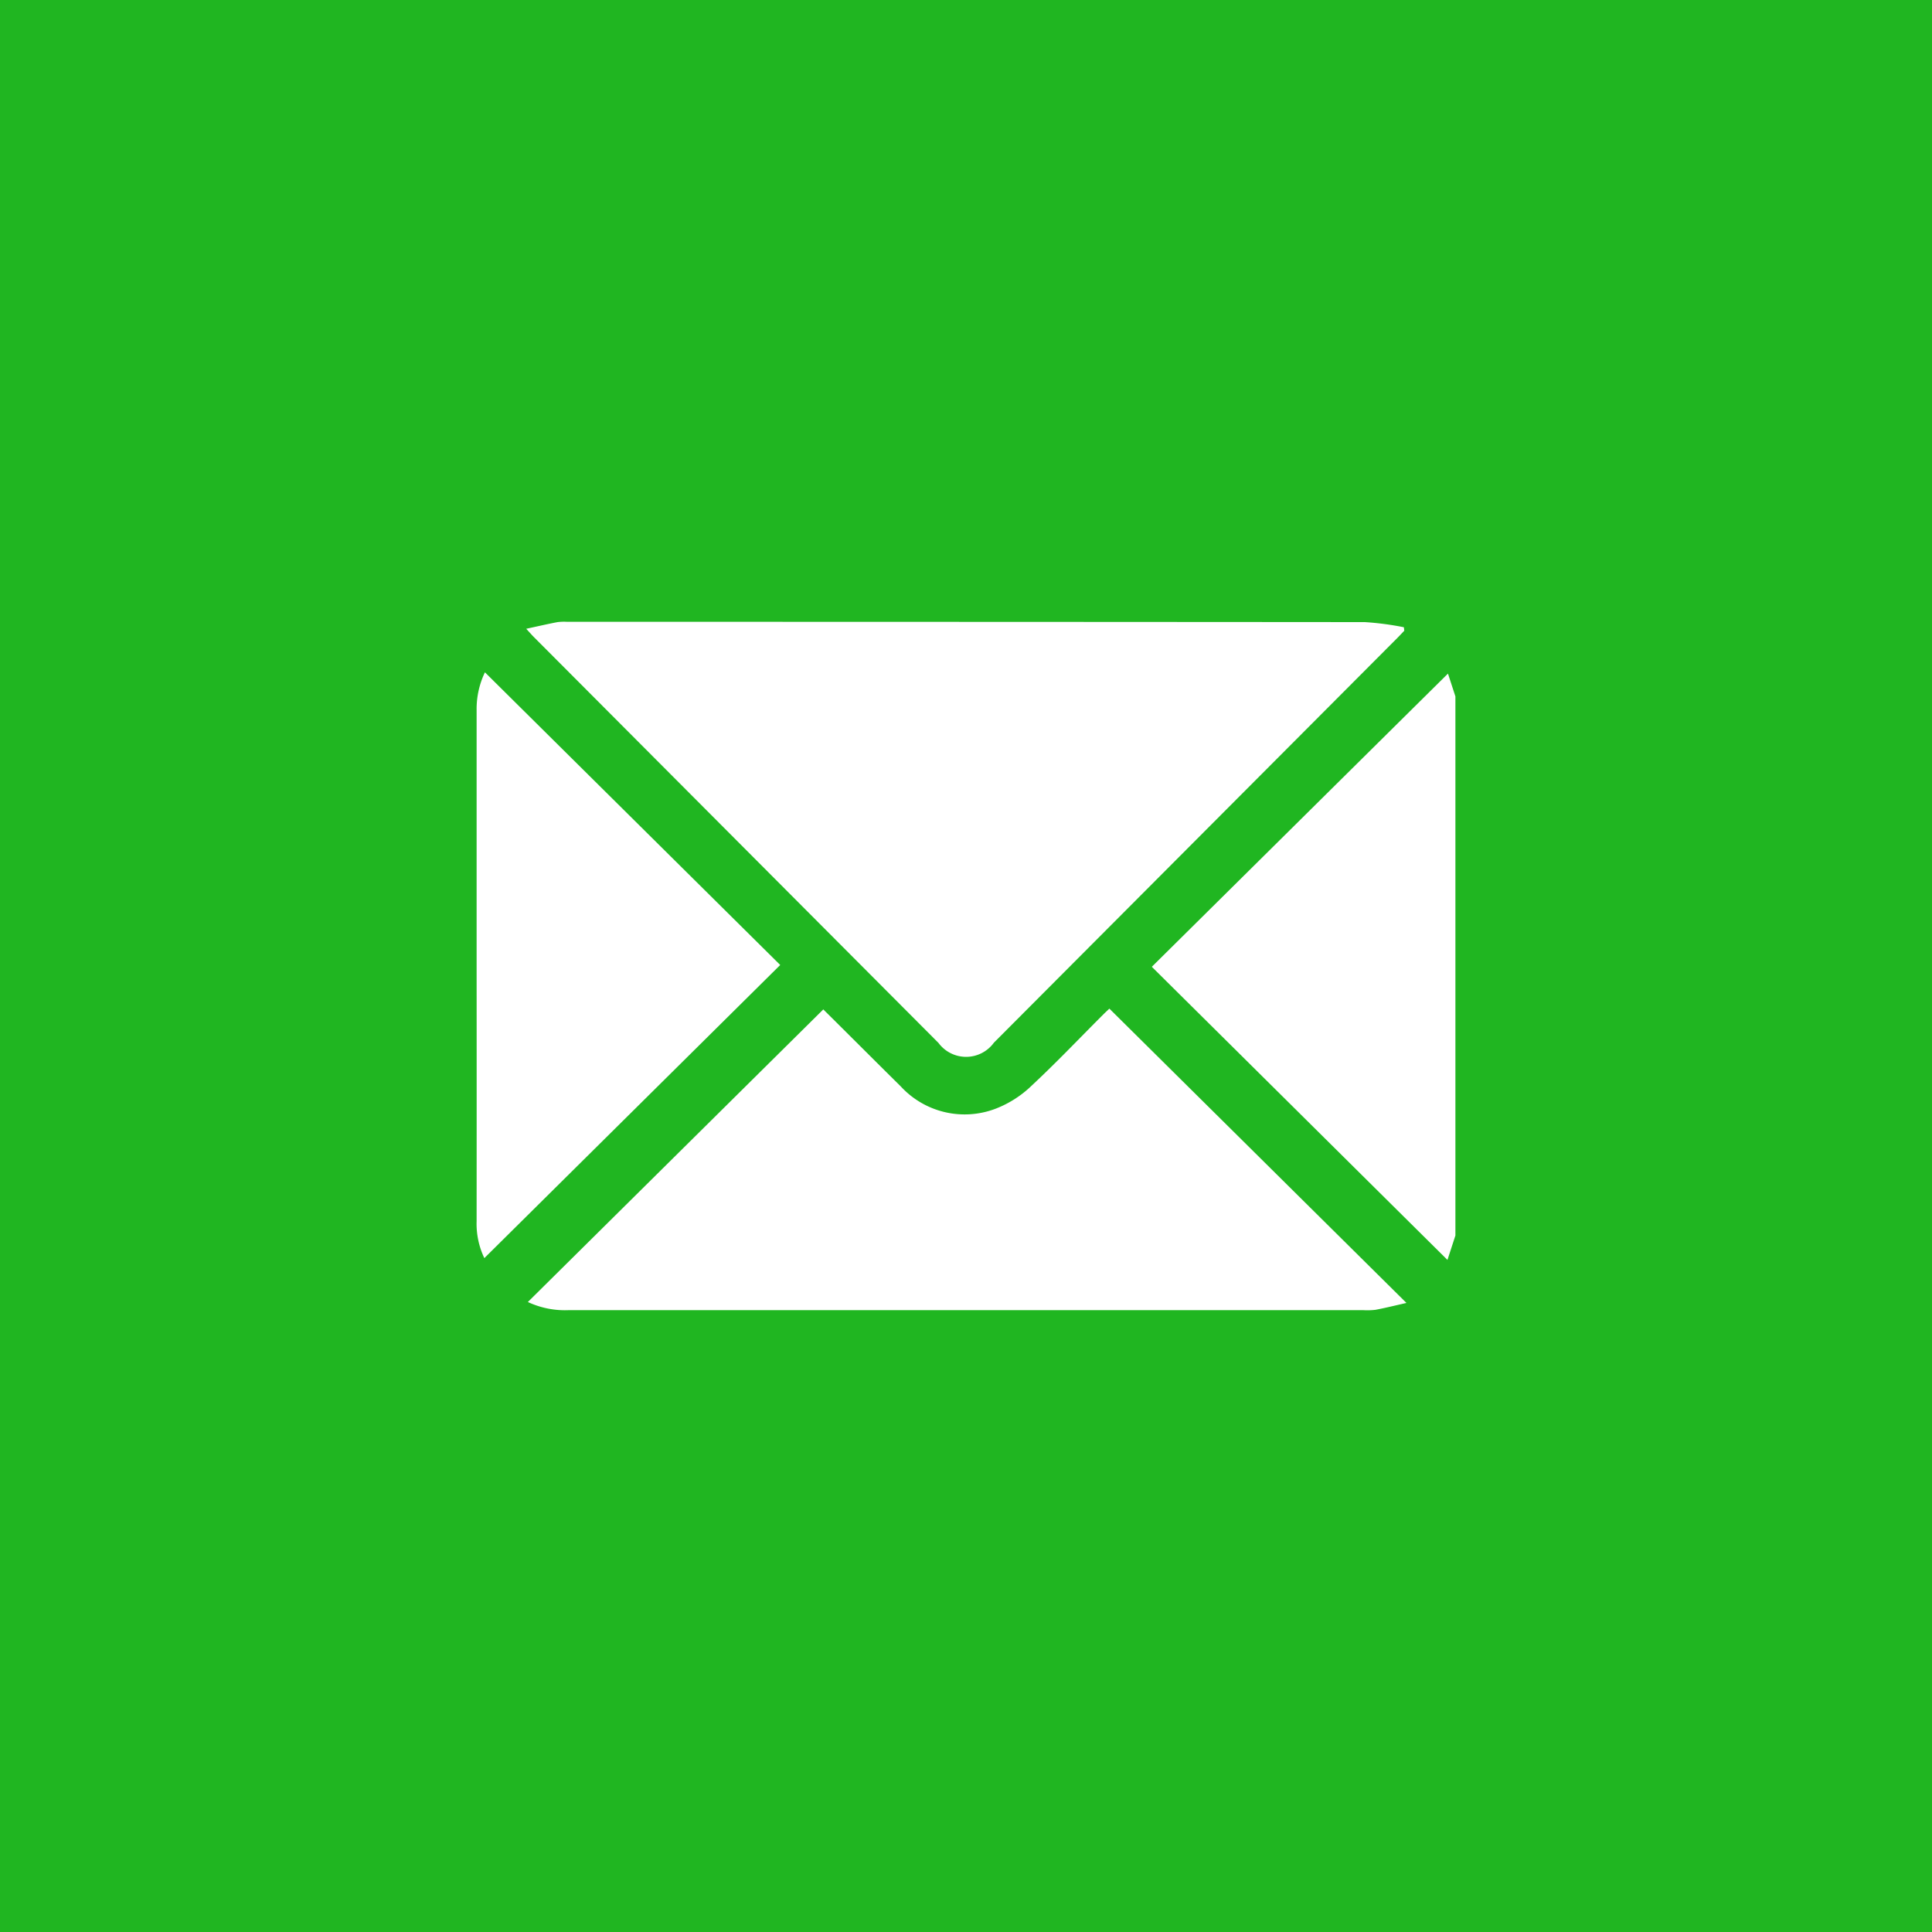 <svg xmlns="http://www.w3.org/2000/svg" xmlns:xlink="http://www.w3.org/1999/xlink" width="95" height="95" viewBox="0 0 95 95"><defs><clipPath id="clip-path"><rect id="Rect&#xE1;ngulo_109" data-name="Rect&#xE1;ngulo 109" width="48.129" height="33.849" fill="#fff"></rect></clipPath></defs><g id="Grupo_367" data-name="Grupo 367" transform="translate(-1589 -1104)"><rect id="Rect&#xE1;ngulo_427" data-name="Rect&#xE1;ngulo 427" width="95" height="95" transform="translate(1589 1104)" fill="#20b621"></rect><g id="Grupo_364" data-name="Grupo 364" transform="translate(1656.436 1134.575)"><g id="Grupo_97" data-name="Grupo 97" transform="translate(-44)" clip-path="url(#clip-path)"><path id="Trazado_111" data-name="Trazado 111" d="M222.281,43.539l-.391,1.2L207.353,30.325l14.562-14.417.366,1.123Z" transform="translate(-174.152 -13.361)" fill="#fff"></path><path id="Trazado_112" data-name="Trazado 112" d="M15.222.344C15.791.221,16.271.11,16.755.017A2.5,2.5,0,0,1,17.224,0Q36.841,0,56.459.015A14.453,14.453,0,0,1,58.38.268l.02.171c-.113.118-.225.239-.34.355l-19.838,19.9a1.689,1.689,0,0,1-2.725.015L15.625.775c-.109-.109-.211-.224-.4-.431" transform="translate(-12.785 0)" fill="#fff"></path><path id="Trazado_113" data-name="Trazado 113" d="M30.243,118.81c1.212,1.2,2.508,2.5,3.808,3.784a4.269,4.269,0,0,0,4.66,1.1,5.279,5.279,0,0,0,1.791-1.149c1.2-1.117,2.335-2.315,3.5-3.479.119-.119.244-.233.308-.295l14.608,14.472c-.581.131-1.05.249-1.525.338a3.346,3.346,0,0,1-.61.016q-19.52,0-39.04,0a4.311,4.311,0,0,1-2.027-.4L30.243,118.81" transform="translate(-13.196 -99.75)" fill="#fff"></path><path id="Trazado_114" data-name="Trazado 114" d="M.38,44.332A3.919,3.919,0,0,1,0,42.514Q.005,36.2,0,29.877q0-6.248,0-12.5a4.17,4.17,0,0,1,.409-1.85l14.52,14.391L.38,44.332" transform="translate(0 -13.043)" fill="#fff"></path></g></g></g></svg>